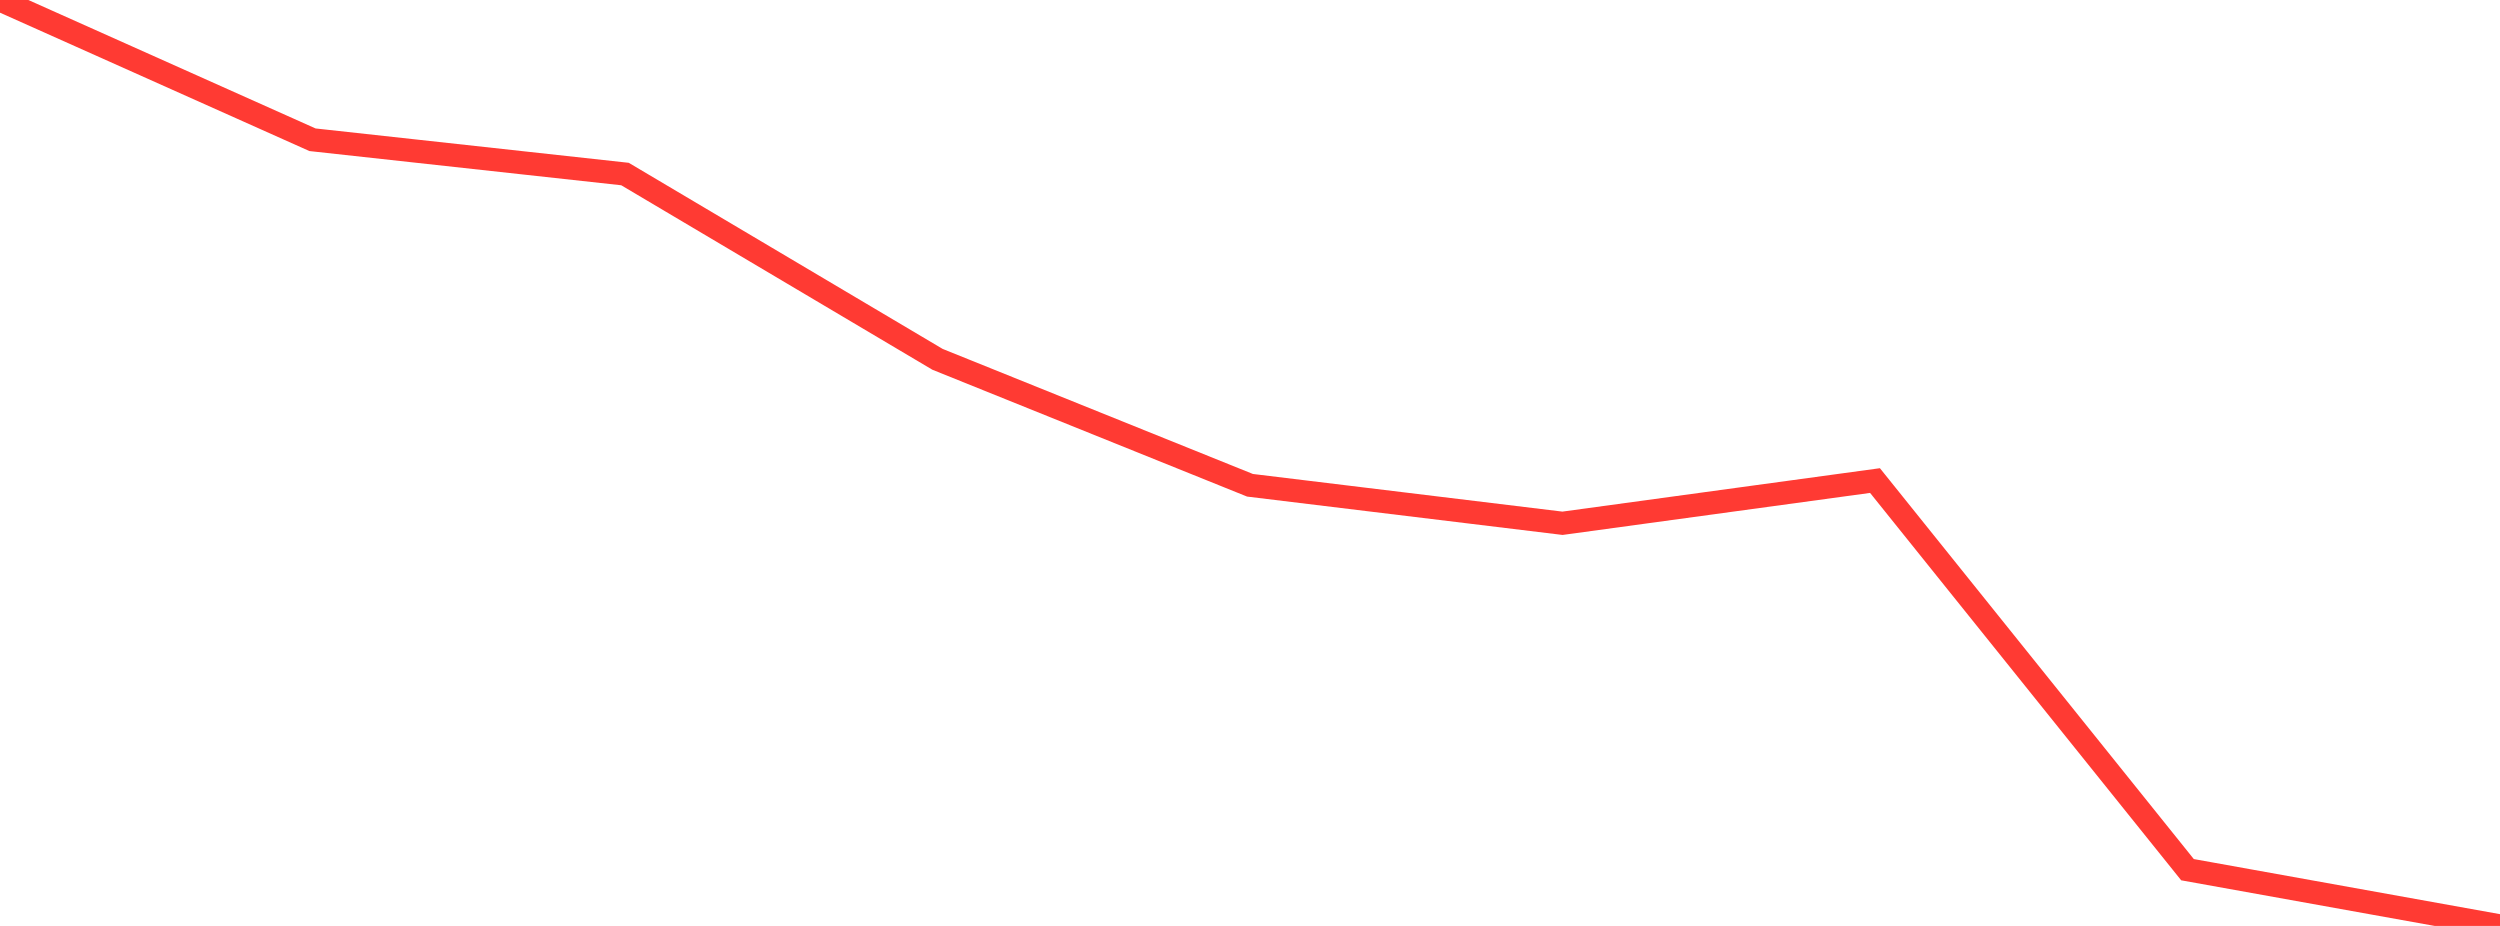 <?xml version="1.0" standalone="no"?>
<!DOCTYPE svg PUBLIC "-//W3C//DTD SVG 1.1//EN" "http://www.w3.org/Graphics/SVG/1.1/DTD/svg11.dtd">

<svg width="135" height="50" viewBox="0 0 135 50" preserveAspectRatio="none" 
  xmlns="http://www.w3.org/2000/svg"
  xmlns:xlink="http://www.w3.org/1999/xlink">


<polyline points="0.0, 0.0 16.875, 7.547 33.75, 9.398 50.625, 19.403 67.5, 26.205 84.375, 28.257 101.25, 25.95 118.125, 46.963 135.0, 50.0" fill="none" stroke="#ff3a33" stroke-width="1.25"/>

</svg>